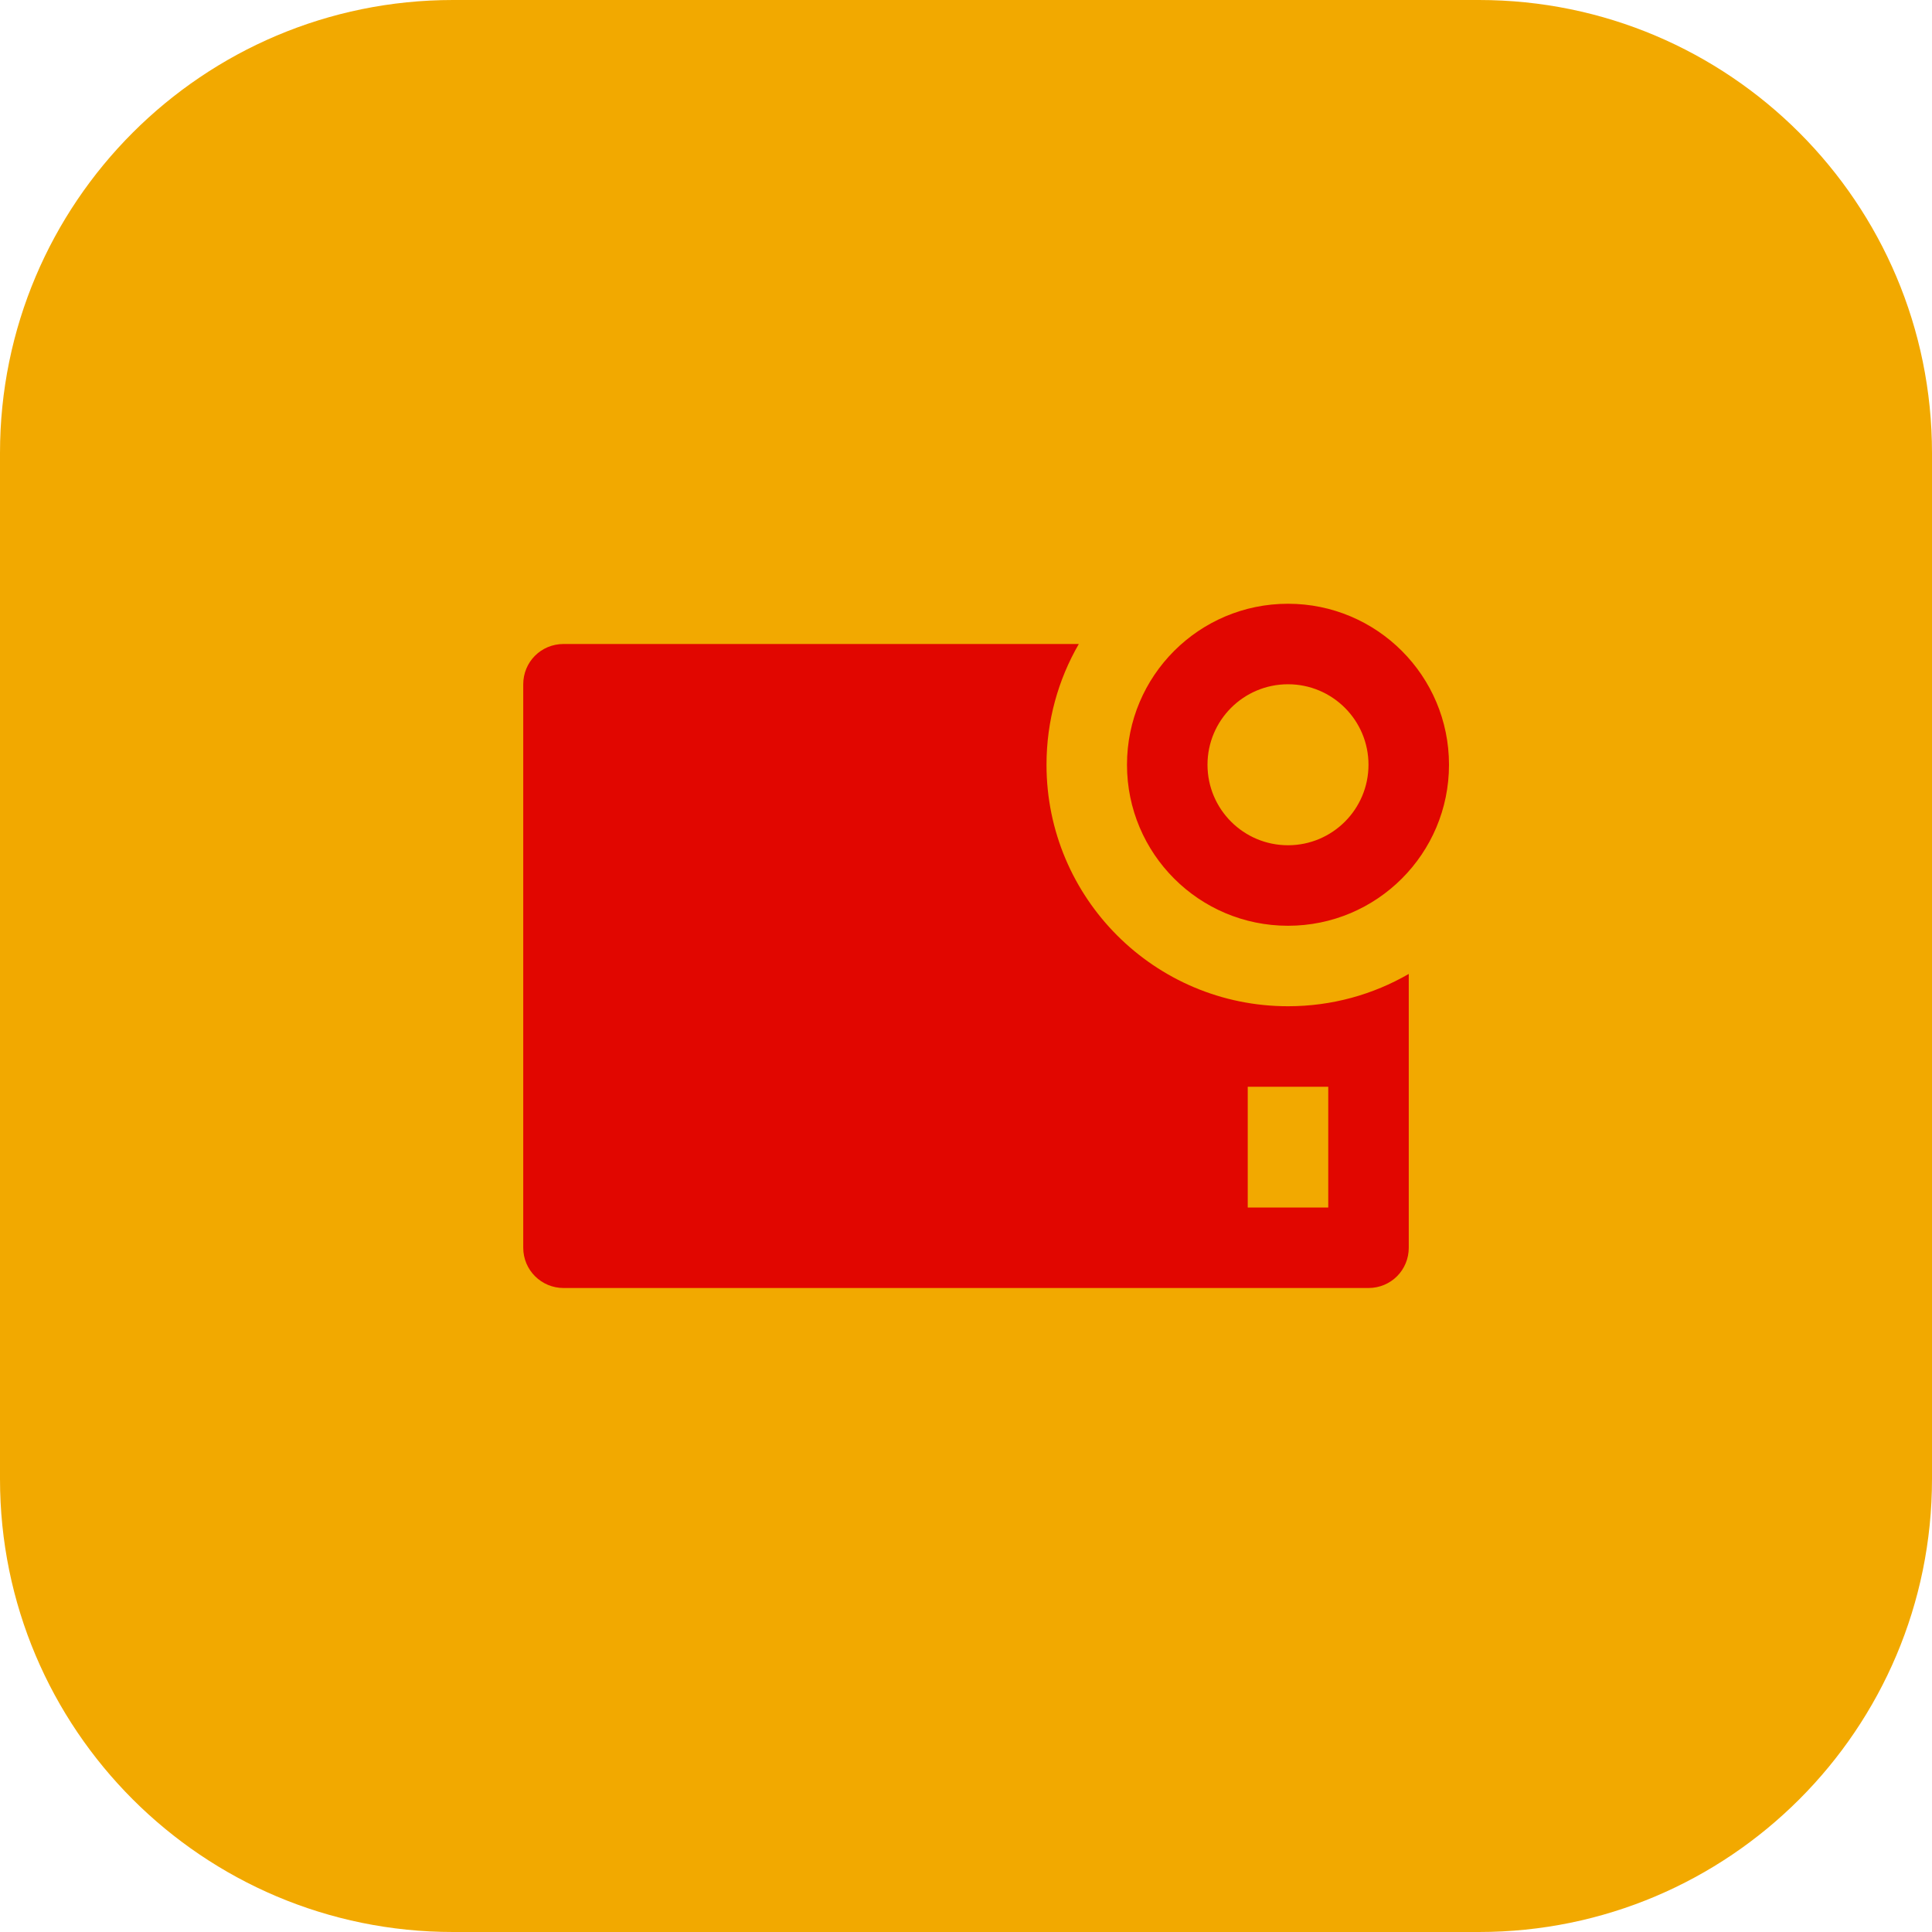 <svg width="64" height="64" viewBox="0 0 64 64" fill="none" xmlns="http://www.w3.org/2000/svg">
<path d="M48.993 64H15.007C6.719 64 0 57.281 0 48.993V15.007C0 6.719 6.719 0 15.007 0H48.993C57.281 0 64 6.719 64 15.007V48.993C64 57.281 57.281 64 48.993 64Z" fill="#F2A900"/>
<path d="M35.737 21.333C35.056 22.51 34.667 23.876 34.667 25.333C34.667 29.752 38.248 33.333 42.667 33.333C44.124 33.333 45.49 32.944 46.667 32.263V41.332C46.667 42.069 46.081 42.667 45.33 42.667H18.67C17.932 42.667 17.333 42.074 17.333 41.332V22.668C17.333 21.931 17.919 21.333 18.67 21.333H35.737ZM42.667 30.667C39.721 30.667 37.333 28.279 37.333 25.333C37.333 22.388 39.721 20 42.667 20C45.612 20 48 22.388 48 25.333C48 28.279 45.612 30.667 42.667 30.667ZM42.667 28C44.139 28 45.333 26.806 45.333 25.333C45.333 23.861 44.139 22.667 42.667 22.667C41.194 22.667 40 23.861 40 25.333C40 26.806 41.194 28 42.667 28ZM41.333 36V40H44V36H41.333Z" fill="#E10600"/>
</svg>
